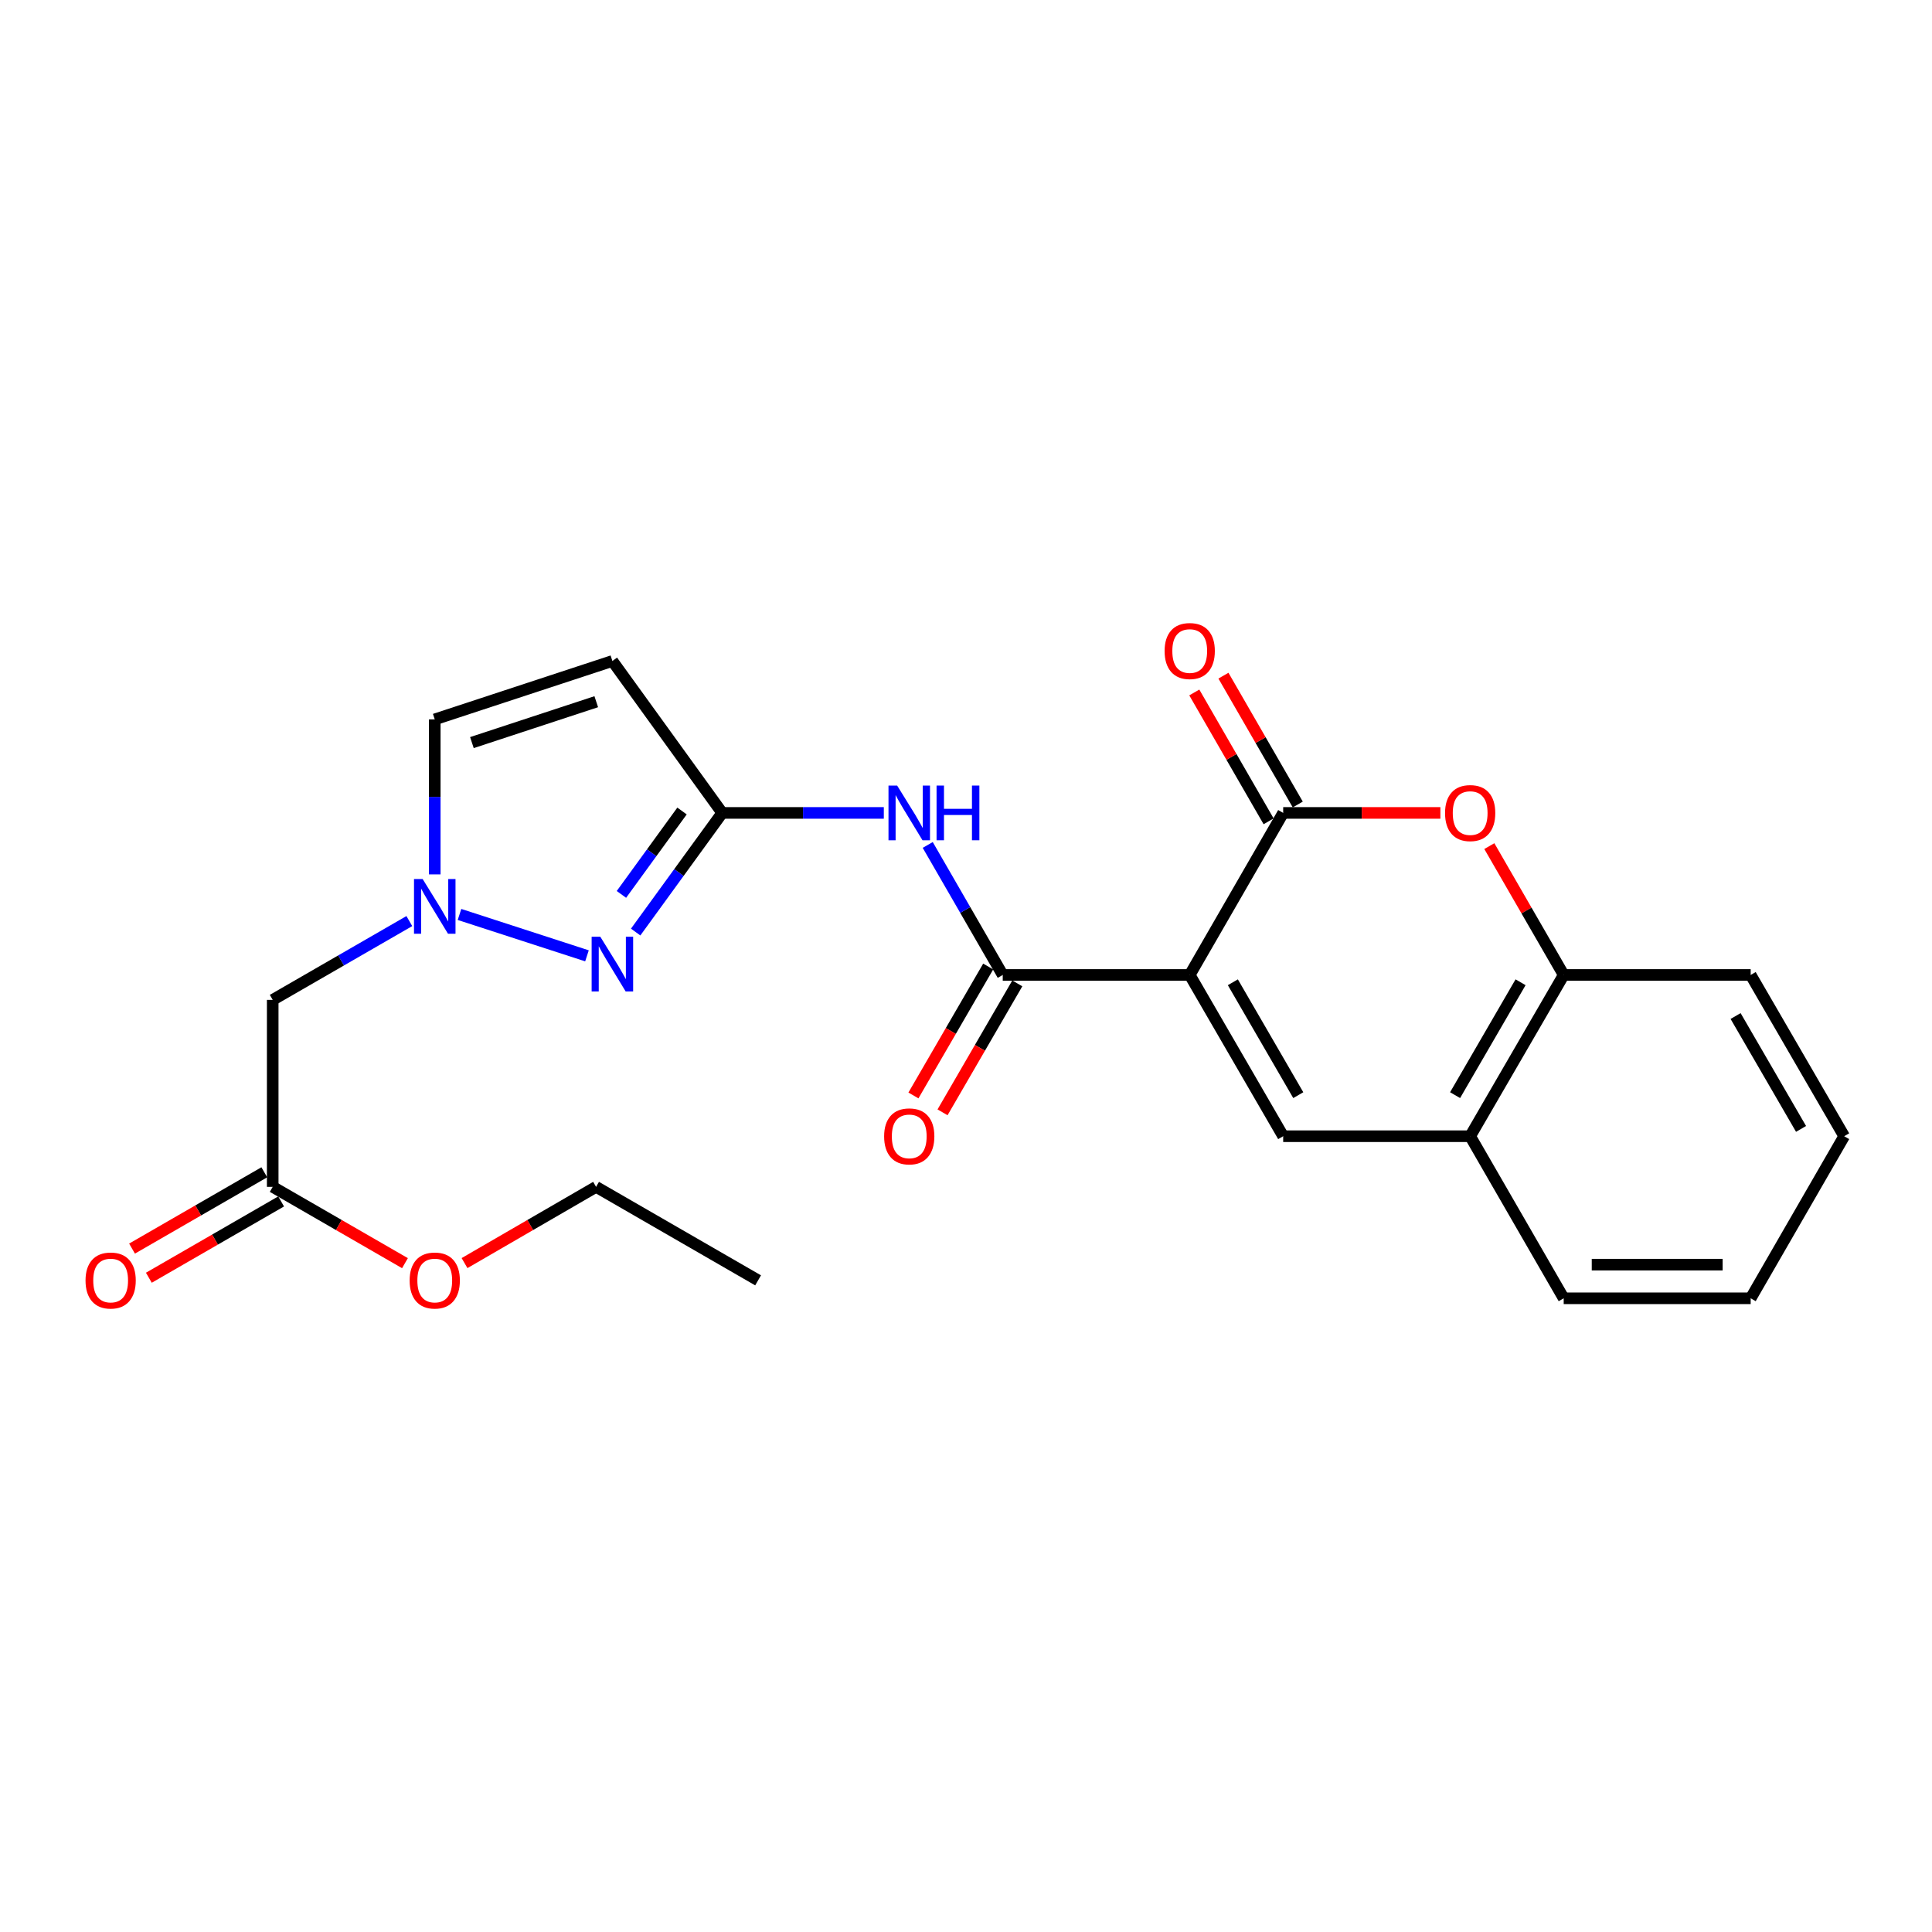 <?xml version='1.0' encoding='iso-8859-1'?>
<svg version='1.1' baseProfile='full'
              xmlns='http://www.w3.org/2000/svg'
                      xmlns:rdkit='http://www.rdkit.org/xml'
                      xmlns:xlink='http://www.w3.org/1999/xlink'
                  xml:space='preserve'
width='1000px' height='1000px' viewBox='0 0 1000 1000'>
<!-- END OF HEADER -->
<rect style='opacity:1.0;fill:#FFFFFF;stroke:none' width='1000' height='1000' x='0' y='0'> </rect>
<path class='bond-0' d='M 615.799,504.638 L 664.174,420.764' style='fill:none;fill-rule:evenodd;stroke:#000000;stroke-width:6px;stroke-linecap:butt;stroke-linejoin:miter;stroke-opacity:1' />
<path class='bond-1' d='M 615.799,504.638 L 519.018,504.638' style='fill:none;fill-rule:evenodd;stroke:#000000;stroke-width:6px;stroke-linecap:butt;stroke-linejoin:miter;stroke-opacity:1' />
<path class='bond-2' d='M 615.799,504.638 L 664.174,588.105' style='fill:none;fill-rule:evenodd;stroke:#000000;stroke-width:6px;stroke-linecap:butt;stroke-linejoin:miter;stroke-opacity:1' />
<path class='bond-2' d='M 638.123,508.425 L 671.986,566.852' style='fill:none;fill-rule:evenodd;stroke:#000000;stroke-width:6px;stroke-linecap:butt;stroke-linejoin:miter;stroke-opacity:1' />
<path class='bond-6' d='M 664.174,420.764 L 704.855,420.764' style='fill:none;fill-rule:evenodd;stroke:#000000;stroke-width:6px;stroke-linecap:butt;stroke-linejoin:miter;stroke-opacity:1' />
<path class='bond-6' d='M 704.855,420.764 L 745.536,420.764' style='fill:none;fill-rule:evenodd;stroke:#FF0000;stroke-width:6px;stroke-linecap:butt;stroke-linejoin:miter;stroke-opacity:1' />
<path class='bond-14' d='M 671.717,416.413 L 652.484,383.066' style='fill:none;fill-rule:evenodd;stroke:#000000;stroke-width:6px;stroke-linecap:butt;stroke-linejoin:miter;stroke-opacity:1' />
<path class='bond-14' d='M 652.484,383.066 L 633.251,349.72' style='fill:none;fill-rule:evenodd;stroke:#FF0000;stroke-width:6px;stroke-linecap:butt;stroke-linejoin:miter;stroke-opacity:1' />
<path class='bond-14' d='M 656.631,425.114 L 637.398,391.767' style='fill:none;fill-rule:evenodd;stroke:#000000;stroke-width:6px;stroke-linecap:butt;stroke-linejoin:miter;stroke-opacity:1' />
<path class='bond-14' d='M 637.398,391.767 L 618.165,358.421' style='fill:none;fill-rule:evenodd;stroke:#FF0000;stroke-width:6px;stroke-linecap:butt;stroke-linejoin:miter;stroke-opacity:1' />
<path class='bond-7' d='M 519.018,504.638 L 499.604,470.991' style='fill:none;fill-rule:evenodd;stroke:#000000;stroke-width:6px;stroke-linecap:butt;stroke-linejoin:miter;stroke-opacity:1' />
<path class='bond-7' d='M 499.604,470.991 L 480.19,437.344' style='fill:none;fill-rule:evenodd;stroke:#0000FF;stroke-width:6px;stroke-linecap:butt;stroke-linejoin:miter;stroke-opacity:1' />
<path class='bond-15' d='M 511.485,500.27 L 492.138,533.638' style='fill:none;fill-rule:evenodd;stroke:#000000;stroke-width:6px;stroke-linecap:butt;stroke-linejoin:miter;stroke-opacity:1' />
<path class='bond-15' d='M 492.138,533.638 L 472.791,567.005' style='fill:none;fill-rule:evenodd;stroke:#FF0000;stroke-width:6px;stroke-linecap:butt;stroke-linejoin:miter;stroke-opacity:1' />
<path class='bond-15' d='M 526.551,509.005 L 507.204,542.373' style='fill:none;fill-rule:evenodd;stroke:#000000;stroke-width:6px;stroke-linecap:butt;stroke-linejoin:miter;stroke-opacity:1' />
<path class='bond-15' d='M 507.204,542.373 L 487.857,575.741' style='fill:none;fill-rule:evenodd;stroke:#FF0000;stroke-width:6px;stroke-linecap:butt;stroke-linejoin:miter;stroke-opacity:1' />
<path class='bond-11' d='M 664.174,588.105 L 760.955,588.105' style='fill:none;fill-rule:evenodd;stroke:#000000;stroke-width:6px;stroke-linecap:butt;stroke-linejoin:miter;stroke-opacity:1' />
<path class='bond-3' d='M 329.017,482.429 L 351.42,451.596' style='fill:none;fill-rule:evenodd;stroke:#0000FF;stroke-width:6px;stroke-linecap:butt;stroke-linejoin:miter;stroke-opacity:1' />
<path class='bond-3' d='M 351.42,451.596 L 373.823,420.764' style='fill:none;fill-rule:evenodd;stroke:#000000;stroke-width:6px;stroke-linecap:butt;stroke-linejoin:miter;stroke-opacity:1' />
<path class='bond-3' d='M 321.649,462.942 L 337.331,441.359' style='fill:none;fill-rule:evenodd;stroke:#0000FF;stroke-width:6px;stroke-linecap:butt;stroke-linejoin:miter;stroke-opacity:1' />
<path class='bond-3' d='M 337.331,441.359 L 353.013,419.776' style='fill:none;fill-rule:evenodd;stroke:#000000;stroke-width:6px;stroke-linecap:butt;stroke-linejoin:miter;stroke-opacity:1' />
<path class='bond-5' d='M 303.815,494.736 L 237.839,473.318' style='fill:none;fill-rule:evenodd;stroke:#0000FF;stroke-width:6px;stroke-linecap:butt;stroke-linejoin:miter;stroke-opacity:1' />
<path class='bond-4' d='M 373.823,420.764 L 415.643,420.764' style='fill:none;fill-rule:evenodd;stroke:#000000;stroke-width:6px;stroke-linecap:butt;stroke-linejoin:miter;stroke-opacity:1' />
<path class='bond-4' d='M 415.643,420.764 L 457.463,420.764' style='fill:none;fill-rule:evenodd;stroke:#0000FF;stroke-width:6px;stroke-linecap:butt;stroke-linejoin:miter;stroke-opacity:1' />
<path class='bond-8' d='M 373.823,420.764 L 316.972,342.124' style='fill:none;fill-rule:evenodd;stroke:#000000;stroke-width:6px;stroke-linecap:butt;stroke-linejoin:miter;stroke-opacity:1' />
<path class='bond-9' d='M 211.868,476.749 L 176.511,497.142' style='fill:none;fill-rule:evenodd;stroke:#0000FF;stroke-width:6px;stroke-linecap:butt;stroke-linejoin:miter;stroke-opacity:1' />
<path class='bond-9' d='M 176.511,497.142 L 141.154,517.535' style='fill:none;fill-rule:evenodd;stroke:#000000;stroke-width:6px;stroke-linecap:butt;stroke-linejoin:miter;stroke-opacity:1' />
<path class='bond-25' d='M 225.028,452.579 L 225.028,412.469' style='fill:none;fill-rule:evenodd;stroke:#0000FF;stroke-width:6px;stroke-linecap:butt;stroke-linejoin:miter;stroke-opacity:1' />
<path class='bond-25' d='M 225.028,412.469 L 225.028,372.359' style='fill:none;fill-rule:evenodd;stroke:#000000;stroke-width:6px;stroke-linecap:butt;stroke-linejoin:miter;stroke-opacity:1' />
<path class='bond-24' d='M 770.873,437.945 L 790.121,471.291' style='fill:none;fill-rule:evenodd;stroke:#FF0000;stroke-width:6px;stroke-linecap:butt;stroke-linejoin:miter;stroke-opacity:1' />
<path class='bond-24' d='M 790.121,471.291 L 809.37,504.638' style='fill:none;fill-rule:evenodd;stroke:#000000;stroke-width:6px;stroke-linecap:butt;stroke-linejoin:miter;stroke-opacity:1' />
<path class='bond-10' d='M 316.972,342.124 L 225.028,372.359' style='fill:none;fill-rule:evenodd;stroke:#000000;stroke-width:6px;stroke-linecap:butt;stroke-linejoin:miter;stroke-opacity:1' />
<path class='bond-10' d='M 308.62,363.203 L 244.26,384.367' style='fill:none;fill-rule:evenodd;stroke:#000000;stroke-width:6px;stroke-linecap:butt;stroke-linejoin:miter;stroke-opacity:1' />
<path class='bond-13' d='M 141.154,517.535 L 141.154,614.315' style='fill:none;fill-rule:evenodd;stroke:#000000;stroke-width:6px;stroke-linecap:butt;stroke-linejoin:miter;stroke-opacity:1' />
<path class='bond-12' d='M 760.955,588.105 L 809.37,504.638' style='fill:none;fill-rule:evenodd;stroke:#000000;stroke-width:6px;stroke-linecap:butt;stroke-linejoin:miter;stroke-opacity:1' />
<path class='bond-12' d='M 753.153,566.847 L 787.043,508.42' style='fill:none;fill-rule:evenodd;stroke:#000000;stroke-width:6px;stroke-linecap:butt;stroke-linejoin:miter;stroke-opacity:1' />
<path class='bond-18' d='M 760.955,588.105 L 809.37,671.999' style='fill:none;fill-rule:evenodd;stroke:#000000;stroke-width:6px;stroke-linecap:butt;stroke-linejoin:miter;stroke-opacity:1' />
<path class='bond-19' d='M 809.37,504.638 L 906.15,504.638' style='fill:none;fill-rule:evenodd;stroke:#000000;stroke-width:6px;stroke-linecap:butt;stroke-linejoin:miter;stroke-opacity:1' />
<path class='bond-16' d='M 136.803,606.773 L 102.572,626.522' style='fill:none;fill-rule:evenodd;stroke:#000000;stroke-width:6px;stroke-linecap:butt;stroke-linejoin:miter;stroke-opacity:1' />
<path class='bond-16' d='M 102.572,626.522 L 68.34,646.271' style='fill:none;fill-rule:evenodd;stroke:#FF0000;stroke-width:6px;stroke-linecap:butt;stroke-linejoin:miter;stroke-opacity:1' />
<path class='bond-16' d='M 145.506,621.858 L 111.275,641.607' style='fill:none;fill-rule:evenodd;stroke:#000000;stroke-width:6px;stroke-linecap:butt;stroke-linejoin:miter;stroke-opacity:1' />
<path class='bond-16' d='M 111.275,641.607 L 77.043,661.356' style='fill:none;fill-rule:evenodd;stroke:#FF0000;stroke-width:6px;stroke-linecap:butt;stroke-linejoin:miter;stroke-opacity:1' />
<path class='bond-17' d='M 141.154,614.315 L 175.381,634.064' style='fill:none;fill-rule:evenodd;stroke:#000000;stroke-width:6px;stroke-linecap:butt;stroke-linejoin:miter;stroke-opacity:1' />
<path class='bond-17' d='M 175.381,634.064 L 209.608,653.813' style='fill:none;fill-rule:evenodd;stroke:#FF0000;stroke-width:6px;stroke-linecap:butt;stroke-linejoin:miter;stroke-opacity:1' />
<path class='bond-20' d='M 240.441,653.777 L 274.483,634.046' style='fill:none;fill-rule:evenodd;stroke:#FF0000;stroke-width:6px;stroke-linecap:butt;stroke-linejoin:miter;stroke-opacity:1' />
<path class='bond-20' d='M 274.483,634.046 L 308.525,614.315' style='fill:none;fill-rule:evenodd;stroke:#000000;stroke-width:6px;stroke-linecap:butt;stroke-linejoin:miter;stroke-opacity:1' />
<path class='bond-23' d='M 809.37,671.999 L 906.15,671.999' style='fill:none;fill-rule:evenodd;stroke:#000000;stroke-width:6px;stroke-linecap:butt;stroke-linejoin:miter;stroke-opacity:1' />
<path class='bond-23' d='M 823.887,654.583 L 891.633,654.583' style='fill:none;fill-rule:evenodd;stroke:#000000;stroke-width:6px;stroke-linecap:butt;stroke-linejoin:miter;stroke-opacity:1' />
<path class='bond-26' d='M 906.15,504.638 L 954.545,588.105' style='fill:none;fill-rule:evenodd;stroke:#000000;stroke-width:6px;stroke-linecap:butt;stroke-linejoin:miter;stroke-opacity:1' />
<path class='bond-26' d='M 898.344,525.893 L 932.22,584.321' style='fill:none;fill-rule:evenodd;stroke:#000000;stroke-width:6px;stroke-linecap:butt;stroke-linejoin:miter;stroke-opacity:1' />
<path class='bond-21' d='M 308.525,614.315 L 392.389,662.71' style='fill:none;fill-rule:evenodd;stroke:#000000;stroke-width:6px;stroke-linecap:butt;stroke-linejoin:miter;stroke-opacity:1' />
<path class='bond-22' d='M 954.545,588.105 L 906.15,671.999' style='fill:none;fill-rule:evenodd;stroke:#000000;stroke-width:6px;stroke-linecap:butt;stroke-linejoin:miter;stroke-opacity:1' />
<path  class='atom-4' d='M 310.712 484.847
L 319.992 499.847
Q 320.912 501.327, 322.392 504.007
Q 323.872 506.687, 323.952 506.847
L 323.952 484.847
L 327.712 484.847
L 327.712 513.167
L 323.832 513.167
L 313.872 496.767
Q 312.712 494.847, 311.472 492.647
Q 310.272 490.447, 309.912 489.767
L 309.912 513.167
L 306.232 513.167
L 306.232 484.847
L 310.712 484.847
' fill='#0000FF'/>
<path  class='atom-6' d='M 218.768 454.999
L 228.048 469.999
Q 228.968 471.479, 230.448 474.159
Q 231.928 476.839, 232.008 476.999
L 232.008 454.999
L 235.768 454.999
L 235.768 483.319
L 231.888 483.319
L 221.928 466.919
Q 220.768 464.999, 219.528 462.799
Q 218.328 460.599, 217.968 459.919
L 217.968 483.319
L 214.288 483.319
L 214.288 454.999
L 218.768 454.999
' fill='#0000FF'/>
<path  class='atom-7' d='M 747.955 420.844
Q 747.955 414.044, 751.315 410.244
Q 754.675 406.444, 760.955 406.444
Q 767.235 406.444, 770.595 410.244
Q 773.955 414.044, 773.955 420.844
Q 773.955 427.724, 770.555 431.644
Q 767.155 435.524, 760.955 435.524
Q 754.715 435.524, 751.315 431.644
Q 747.955 427.764, 747.955 420.844
M 760.955 432.324
Q 765.275 432.324, 767.595 429.444
Q 769.955 426.524, 769.955 420.844
Q 769.955 415.284, 767.595 412.484
Q 765.275 409.644, 760.955 409.644
Q 756.635 409.644, 754.275 412.444
Q 751.955 415.244, 751.955 420.844
Q 751.955 426.564, 754.275 429.444
Q 756.635 432.324, 760.955 432.324
' fill='#FF0000'/>
<path  class='atom-8' d='M 464.363 406.604
L 473.643 421.604
Q 474.563 423.084, 476.043 425.764
Q 477.523 428.444, 477.603 428.604
L 477.603 406.604
L 481.363 406.604
L 481.363 434.924
L 477.483 434.924
L 467.523 418.524
Q 466.363 416.604, 465.123 414.404
Q 463.923 412.204, 463.563 411.524
L 463.563 434.924
L 459.883 434.924
L 459.883 406.604
L 464.363 406.604
' fill='#0000FF'/>
<path  class='atom-8' d='M 484.763 406.604
L 488.603 406.604
L 488.603 418.644
L 503.083 418.644
L 503.083 406.604
L 506.923 406.604
L 506.923 434.924
L 503.083 434.924
L 503.083 421.844
L 488.603 421.844
L 488.603 434.924
L 484.763 434.924
L 484.763 406.604
' fill='#0000FF'/>
<path  class='atom-15' d='M 602.799 336.97
Q 602.799 330.17, 606.159 326.37
Q 609.519 322.57, 615.799 322.57
Q 622.079 322.57, 625.439 326.37
Q 628.799 330.17, 628.799 336.97
Q 628.799 343.85, 625.399 347.77
Q 621.999 351.65, 615.799 351.65
Q 609.559 351.65, 606.159 347.77
Q 602.799 343.89, 602.799 336.97
M 615.799 348.45
Q 620.119 348.45, 622.439 345.57
Q 624.799 342.65, 624.799 336.97
Q 624.799 331.41, 622.439 328.61
Q 620.119 325.77, 615.799 325.77
Q 611.479 325.77, 609.119 328.57
Q 606.799 331.37, 606.799 336.97
Q 606.799 342.69, 609.119 345.57
Q 611.479 348.45, 615.799 348.45
' fill='#FF0000'/>
<path  class='atom-16' d='M 457.623 588.185
Q 457.623 581.385, 460.983 577.585
Q 464.343 573.785, 470.623 573.785
Q 476.903 573.785, 480.263 577.585
Q 483.623 581.385, 483.623 588.185
Q 483.623 595.065, 480.223 598.985
Q 476.823 602.865, 470.623 602.865
Q 464.383 602.865, 460.983 598.985
Q 457.623 595.105, 457.623 588.185
M 470.623 599.665
Q 474.943 599.665, 477.263 596.785
Q 479.623 593.865, 479.623 588.185
Q 479.623 582.625, 477.263 579.825
Q 474.943 576.985, 470.623 576.985
Q 466.303 576.985, 463.943 579.785
Q 461.623 582.585, 461.623 588.185
Q 461.623 593.905, 463.943 596.785
Q 466.303 599.665, 470.623 599.665
' fill='#FF0000'/>
<path  class='atom-17' d='M 44.271 662.79
Q 44.271 655.99, 47.631 652.19
Q 50.991 648.39, 57.271 648.39
Q 63.551 648.39, 66.911 652.19
Q 70.271 655.99, 70.271 662.79
Q 70.271 669.67, 66.871 673.59
Q 63.471 677.47, 57.271 677.47
Q 51.031 677.47, 47.631 673.59
Q 44.271 669.71, 44.271 662.79
M 57.271 674.27
Q 61.591 674.27, 63.911 671.39
Q 66.271 668.47, 66.271 662.79
Q 66.271 657.23, 63.911 654.43
Q 61.591 651.59, 57.271 651.59
Q 52.951 651.59, 50.591 654.39
Q 48.271 657.19, 48.271 662.79
Q 48.271 668.51, 50.591 671.39
Q 52.951 674.27, 57.271 674.27
' fill='#FF0000'/>
<path  class='atom-18' d='M 212.028 662.79
Q 212.028 655.99, 215.388 652.19
Q 218.748 648.39, 225.028 648.39
Q 231.308 648.39, 234.668 652.19
Q 238.028 655.99, 238.028 662.79
Q 238.028 669.67, 234.628 673.59
Q 231.228 677.47, 225.028 677.47
Q 218.788 677.47, 215.388 673.59
Q 212.028 669.71, 212.028 662.79
M 225.028 674.27
Q 229.348 674.27, 231.668 671.39
Q 234.028 668.47, 234.028 662.79
Q 234.028 657.23, 231.668 654.43
Q 229.348 651.59, 225.028 651.59
Q 220.708 651.59, 218.348 654.39
Q 216.028 657.19, 216.028 662.79
Q 216.028 668.51, 218.348 671.39
Q 220.708 674.27, 225.028 674.27
' fill='#FF0000'/>
</svg>
